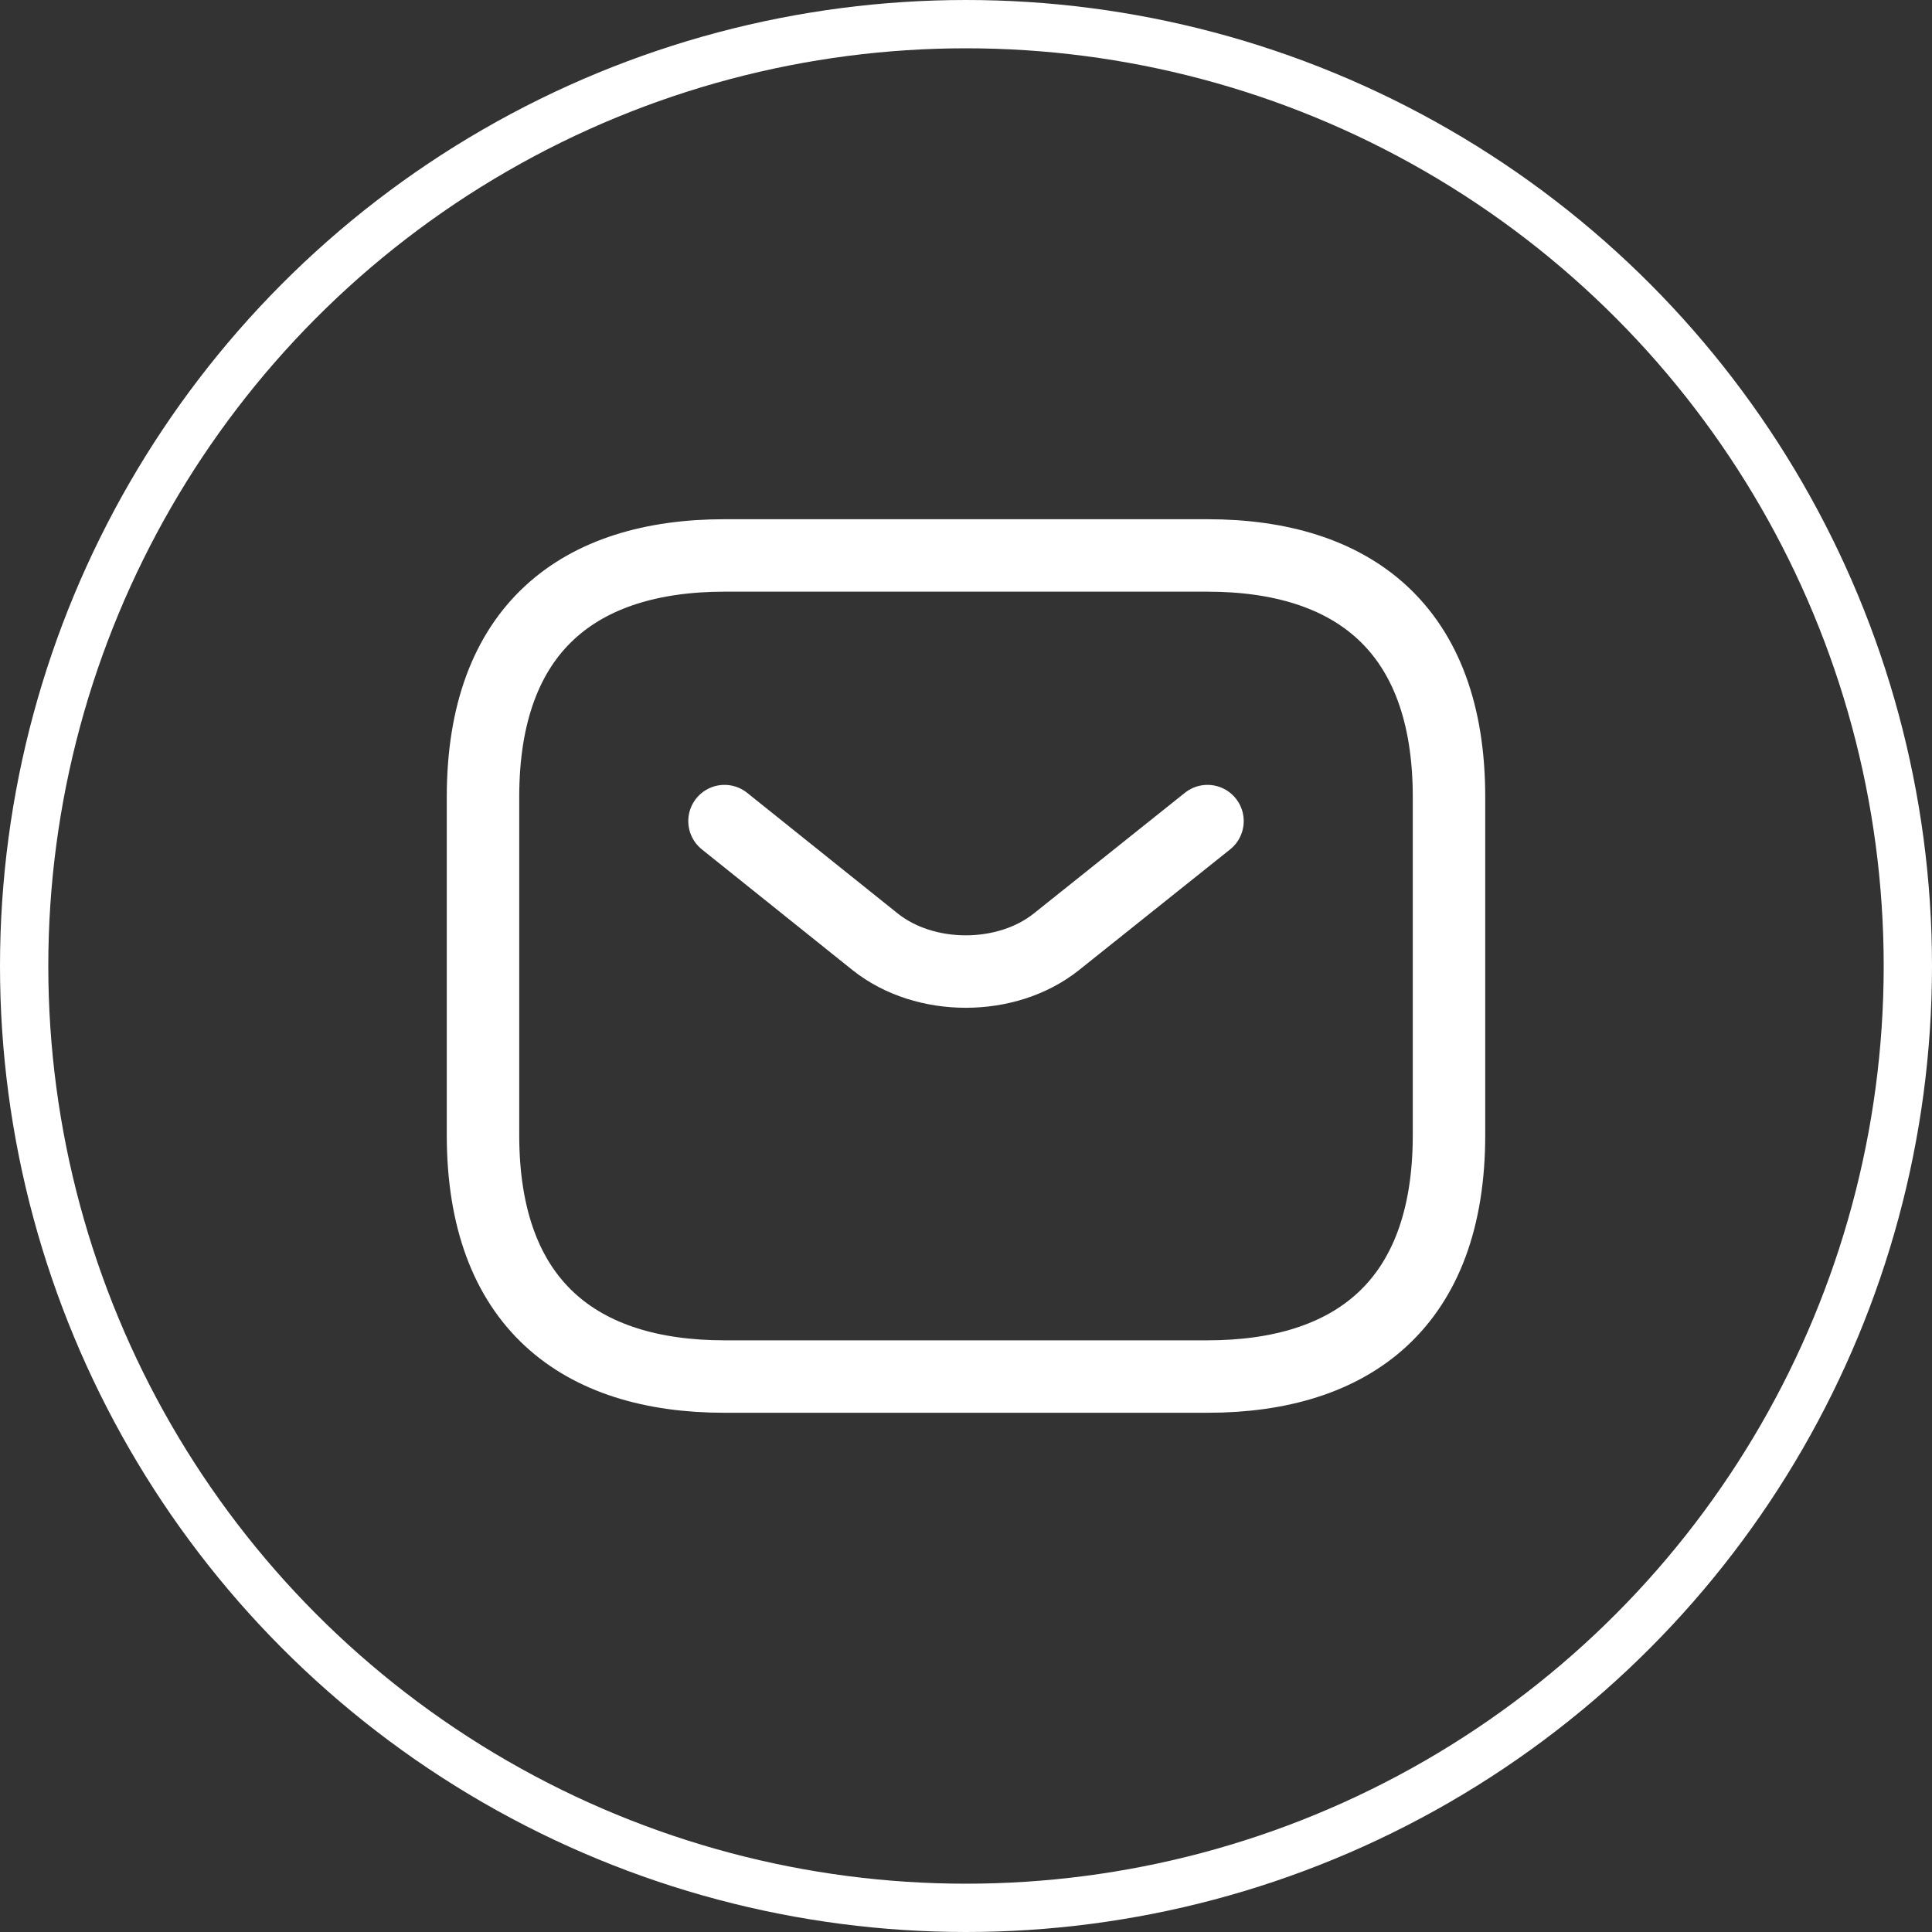 <?xml version="1.0" encoding="UTF-8"?> <svg xmlns="http://www.w3.org/2000/svg" width="40" height="40" viewBox="0 0 40 40" fill="none"><rect x="0" y="0" width="40" height="40" fill="#333333" stroke="none"/><circle cx="20" cy="20" r="19.5" stroke="white"></circle><path d="M25 28.5H15C12 28.5 10 27 10 23.5V16.5C10 13 12 11.5 15 11.5H25C28 11.5 30 13 30 16.5V23.5C30 27 28 28.5 25 28.5Z" stroke="white" stroke-width="1.5" stroke-miterlimit="10" stroke-linecap="round" stroke-linejoin="round"></path><path d="M25 17L21.87 19.5C20.84 20.32 19.15 20.32 18.12 19.5L15 17" stroke="white" stroke-width="1.5" stroke-miterlimit="10" stroke-linecap="round" stroke-linejoin="round"></path></svg> 